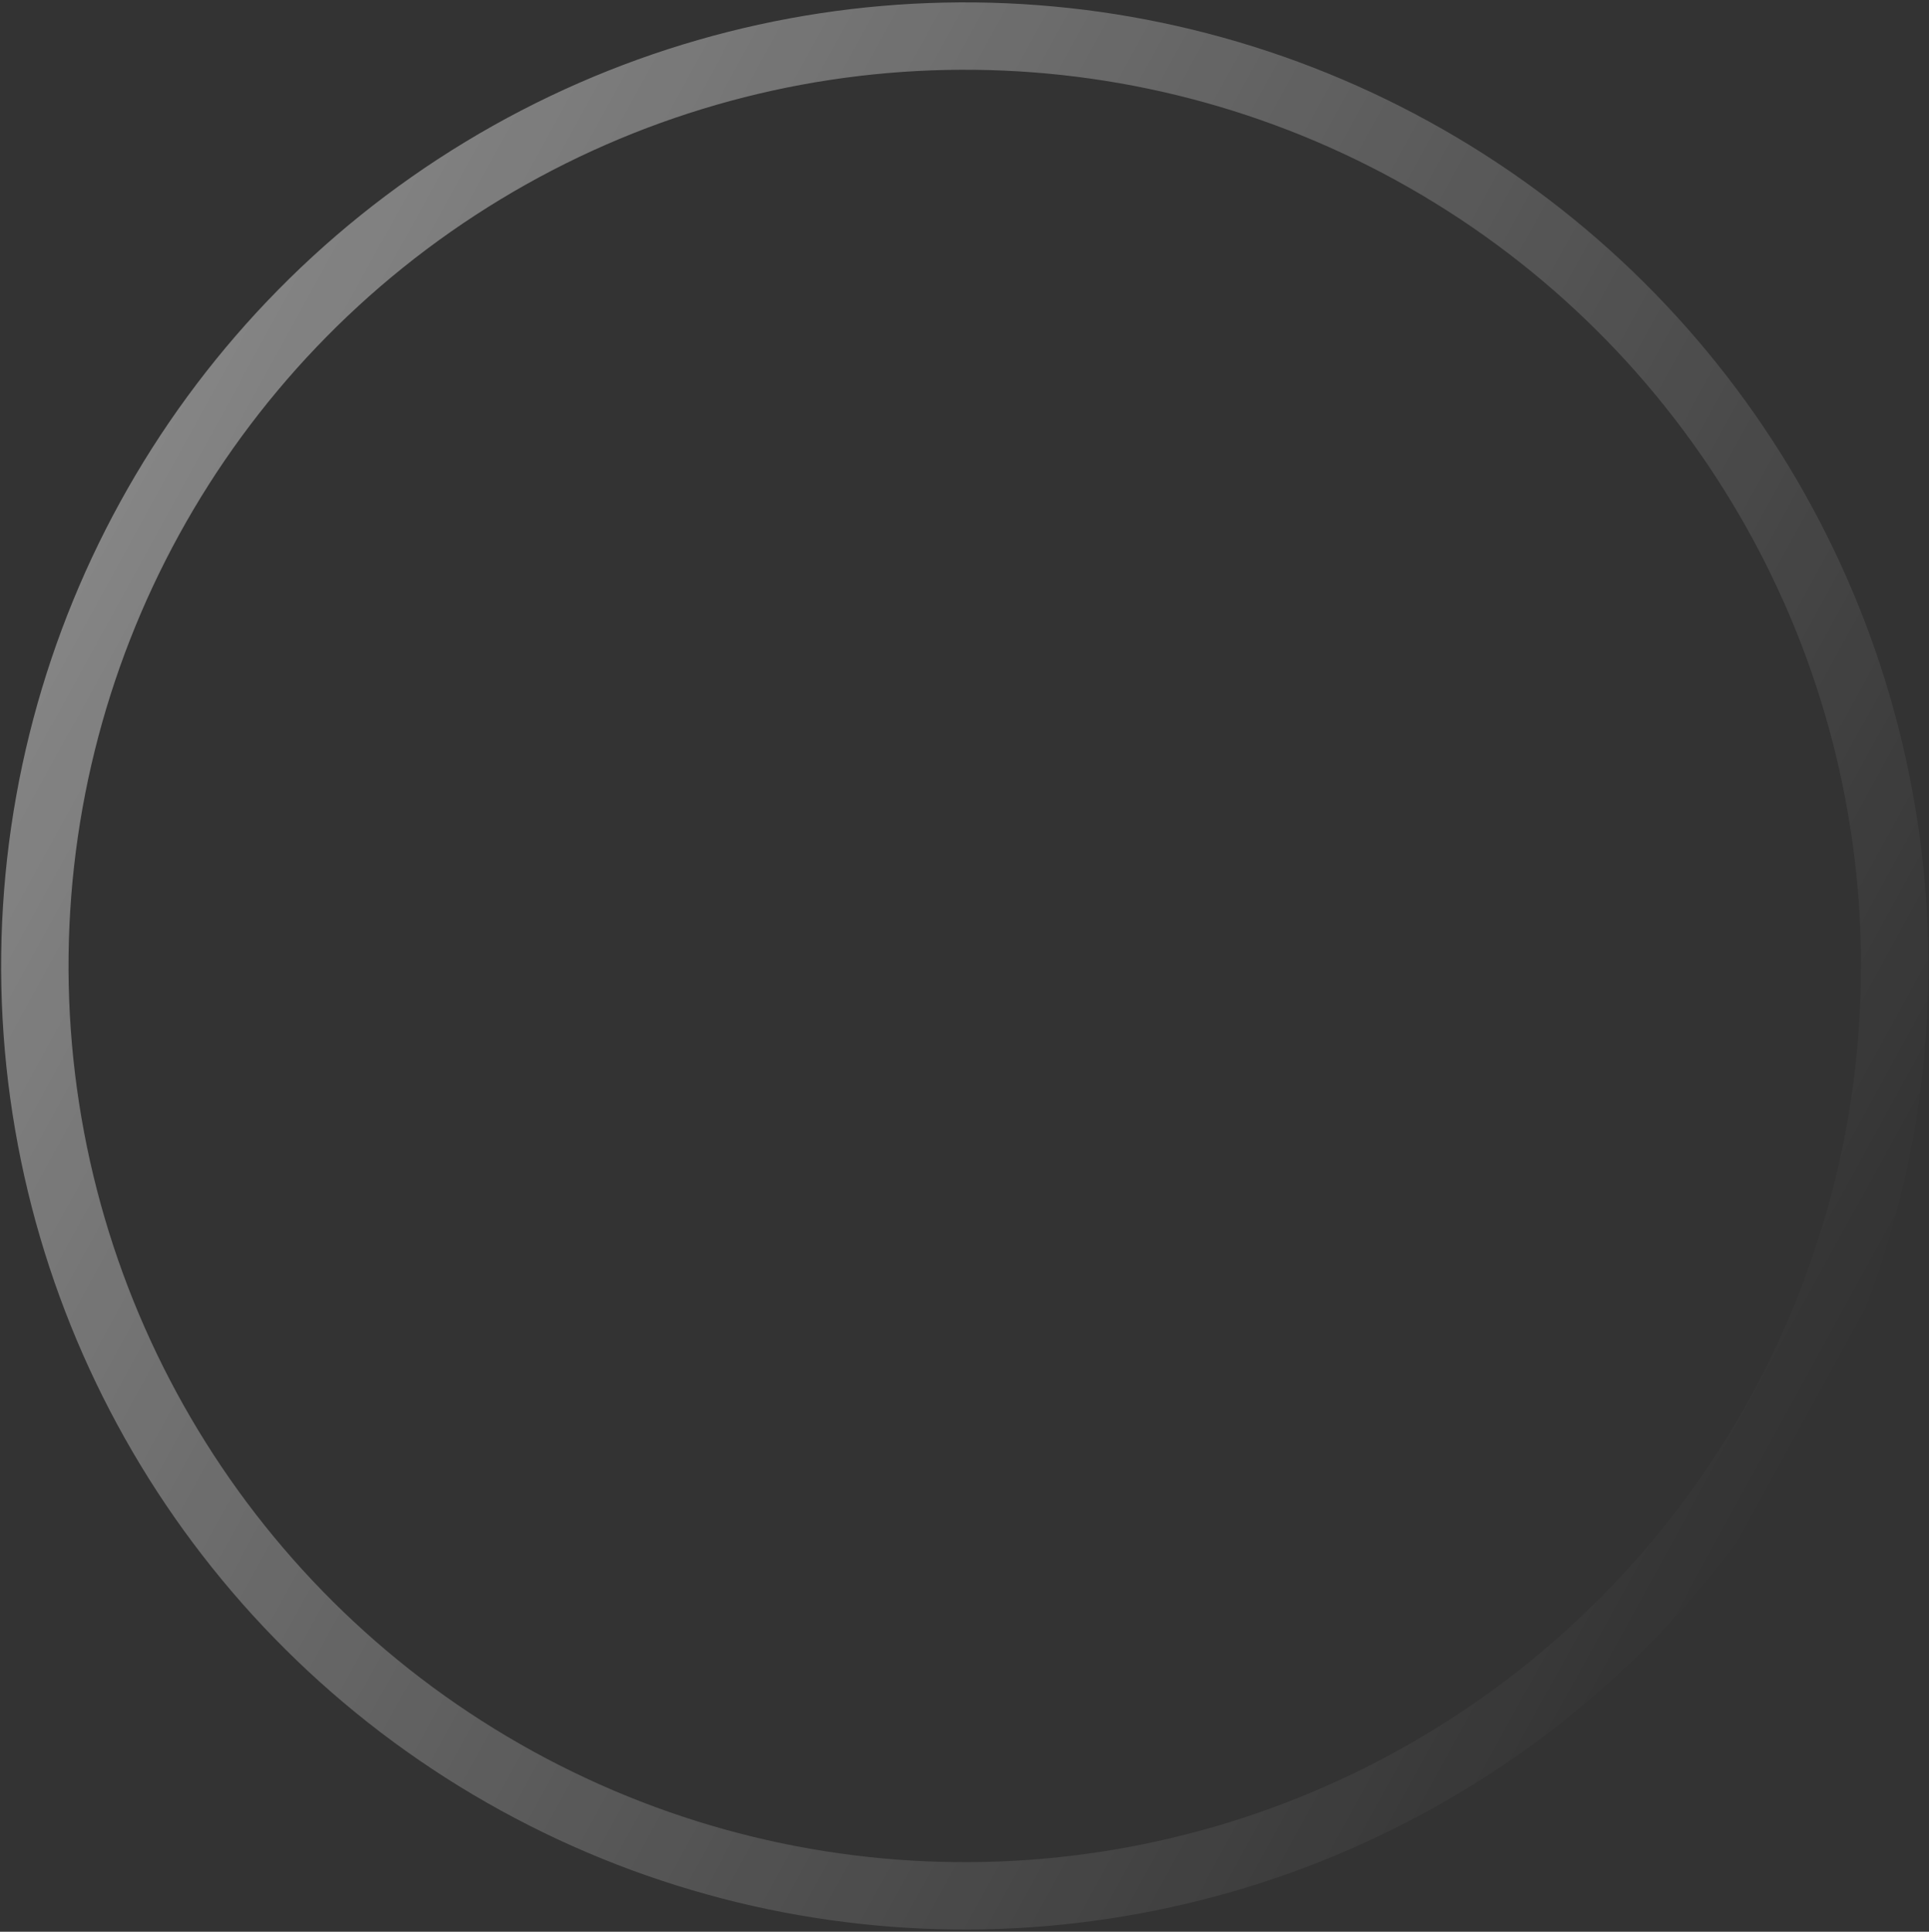 <?xml version="1.0" encoding="UTF-8"?> <svg xmlns="http://www.w3.org/2000/svg" width="687" height="688" viewBox="0 0 687 688" fill="none"><rect x="0" y="0" width="687" height="688" fill="#333333" stroke="none"/> <circle opacity="0.4" cx="343.595" cy="344.034" r="331.191" transform="rotate(-61.217 343.595 344.034)" stroke="url(#paint0_linear_1491_17810)" stroke-width="24"></circle> <defs> <linearGradient id="paint0_linear_1491_17810" x1="343.595" y1="0.843" x2="343.595" y2="687.224" gradientUnits="userSpaceOnUse"> <stop stop-color="white"></stop> <stop offset="1" stop-color="white" stop-opacity="0"></stop> </linearGradient> </defs> </svg> 